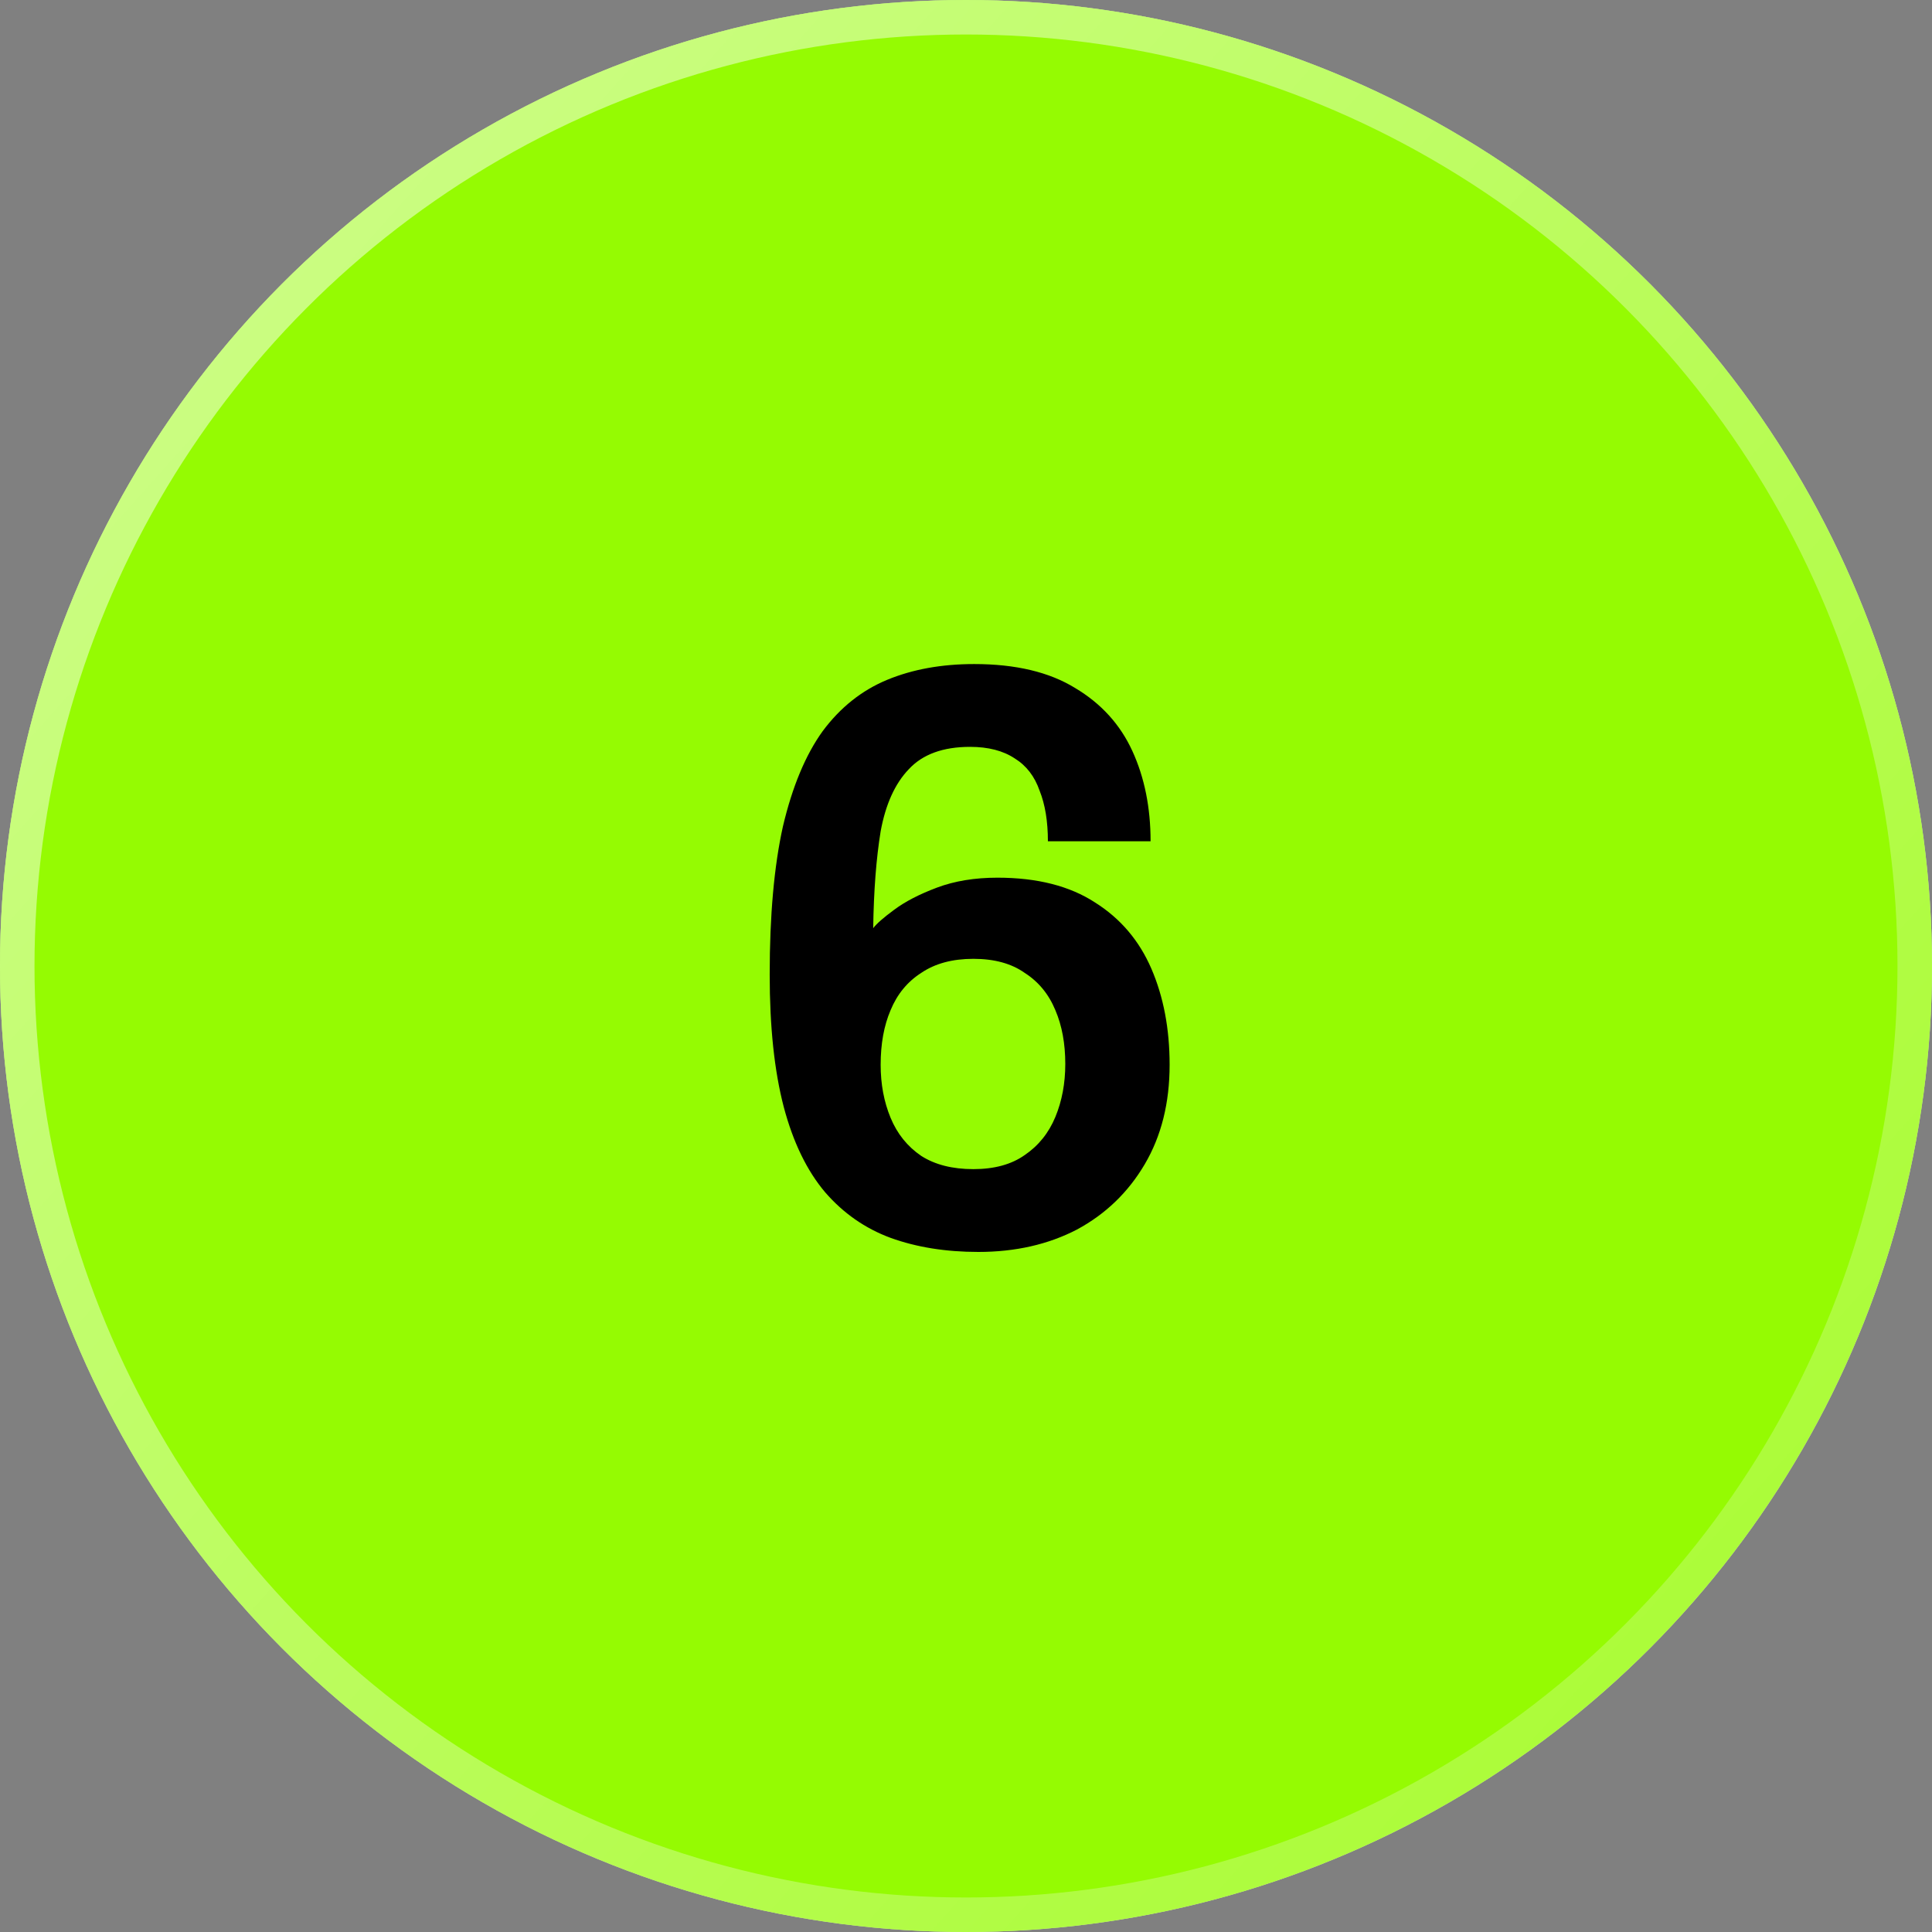 <?xml version="1.0" encoding="utf-8"?>
<svg xmlns="http://www.w3.org/2000/svg" width="56" height="56" viewBox="0 0 56 56" fill="none">
<rect x="0" y="0" width="56" height="56" fill="#808080" stroke="none"/>
<circle cx="28" cy="28" r="28" fill="#D9D9D9"/>
<circle cx="28" cy="28" r="28" fill="#95FB02"/>
<circle cx="28" cy="28" r="27.5" stroke="url(#paint0_linear_282_1711)" stroke-opacity="0.56"/>
<path d="M28.358 36.288C27.414 36.288 26.566 36.152 25.814 35.88C25.078 35.608 24.446 35.168 23.918 34.56C23.39 33.936 22.99 33.112 22.718 32.088C22.446 31.048 22.31 29.768 22.31 28.248C22.31 26.536 22.438 25.104 22.694 23.952C22.966 22.8 23.35 21.88 23.846 21.192C24.358 20.504 24.982 20.008 25.718 19.704C26.454 19.4 27.294 19.248 28.238 19.248C29.438 19.248 30.414 19.48 31.166 19.944C31.918 20.392 32.47 21 32.822 21.768C33.174 22.536 33.35 23.408 33.35 24.384H30.374C30.374 23.808 30.294 23.32 30.134 22.92C29.99 22.504 29.75 22.192 29.414 21.984C29.078 21.76 28.646 21.648 28.118 21.648C27.334 21.648 26.742 21.864 26.342 22.296C25.942 22.712 25.67 23.312 25.526 24.096C25.398 24.88 25.326 25.816 25.31 26.904C25.406 26.776 25.606 26.6 25.91 26.376C26.23 26.136 26.646 25.92 27.158 25.728C27.67 25.536 28.254 25.44 28.91 25.44C30.062 25.44 31.006 25.68 31.742 26.16C32.478 26.624 33.022 27.264 33.374 28.08C33.726 28.896 33.902 29.824 33.902 30.864C33.902 31.968 33.662 32.928 33.182 33.744C32.702 34.56 32.046 35.192 31.214 35.64C30.382 36.072 29.43 36.288 28.358 36.288ZM28.214 33.888C28.822 33.888 29.318 33.752 29.702 33.48C30.102 33.208 30.398 32.84 30.59 32.376C30.782 31.912 30.878 31.4 30.878 30.84C30.878 30.248 30.782 29.728 30.59 29.28C30.398 28.816 30.102 28.456 29.702 28.2C29.318 27.928 28.822 27.792 28.214 27.792C27.606 27.792 27.102 27.928 26.702 28.2C26.302 28.456 26.006 28.816 25.814 29.28C25.622 29.728 25.526 30.256 25.526 30.864C25.526 31.424 25.622 31.936 25.814 32.4C26.006 32.864 26.302 33.232 26.702 33.504C27.102 33.76 27.606 33.888 28.214 33.888Z" fill="black"/>
<defs>
<linearGradient id="paint0_linear_282_1711" x1="0" y1="0" x2="62.5" y2="56" gradientUnits="userSpaceOnUse">
<stop stop-color="white"/>
<stop offset="1" stop-color="white" stop-opacity="0.24"/>
</linearGradient>
</defs>
</svg>